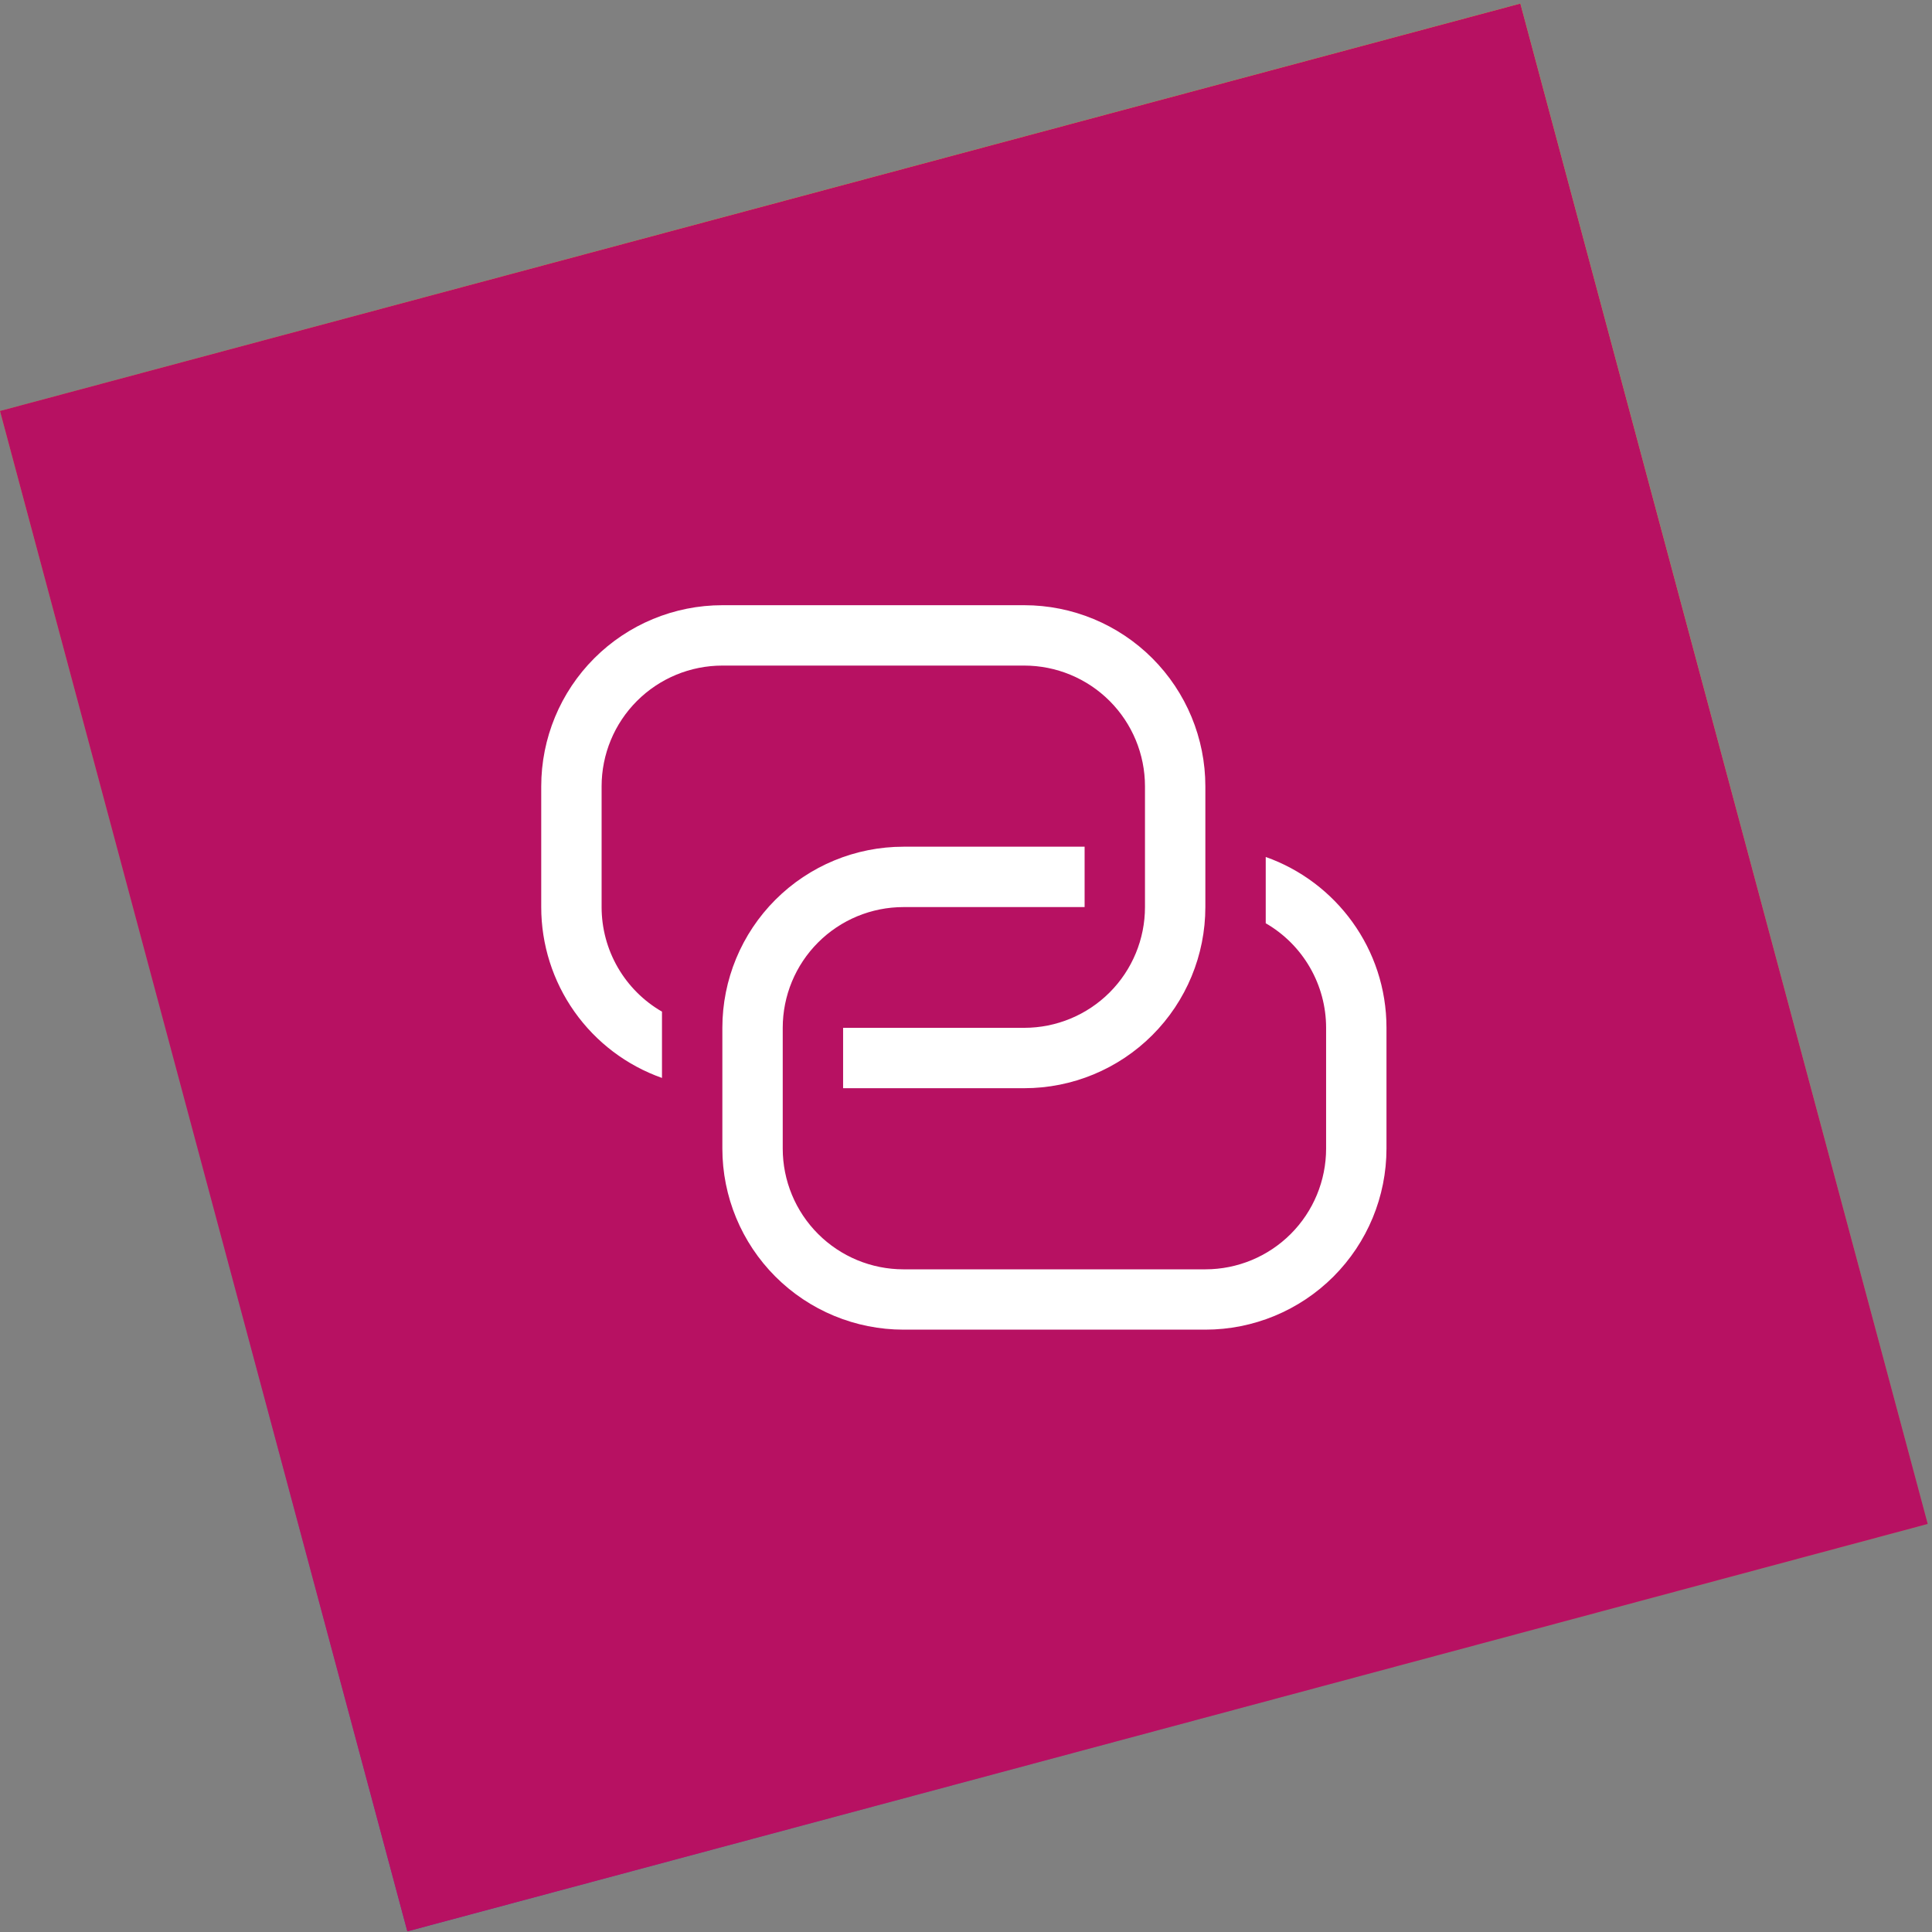 <svg xmlns="http://www.w3.org/2000/svg" fill="none" viewBox="0 0 336 336" height="336" width="336">
<rect x="0" y="0" width="336" height="336" fill="#808080" stroke="none"/>
<rect fill="url(#paint0_linear_121_135)" transform="rotate(-15 -0.005 71.471)" height="273.741" width="273.741" y="71.471" x="-0.005"></rect>
<rect fill="#B71162" transform="rotate(-15 -0.005 71.471)" height="273.741" width="273.741" y="71.471" x="-0.005"></rect>
<path fill="white" d="M188.627 147.253V157.753H157.127C151.557 157.753 146.216 159.966 142.278 163.904C138.339 167.842 136.127 173.184 136.127 178.753V199.753C136.127 205.323 138.339 210.664 142.278 214.603C146.216 218.541 151.557 220.753 157.127 220.753H209.627C215.196 220.753 220.538 218.541 224.476 214.603C228.414 210.664 230.627 205.323 230.627 199.753V178.753C230.627 175.067 229.656 171.446 227.813 168.254C225.97 165.061 223.319 162.41 220.127 160.567V149.038C232.359 153.364 241.127 165.03 241.127 178.743V199.743C241.127 208.097 237.808 216.109 231.901 222.017C225.993 227.924 217.981 231.243 209.627 231.243H157.127C148.773 231.243 140.76 227.924 134.853 222.017C128.946 216.109 125.627 208.097 125.627 199.743V178.753C125.627 170.399 128.946 162.387 134.853 156.479C140.76 150.572 148.773 147.253 157.127 147.253H188.627Z"></path>
<path fill="white" d="M146.627 189.253V178.753H178.127C183.696 178.753 189.038 176.541 192.976 172.603C196.914 168.664 199.127 163.323 199.127 157.753V136.753C199.127 131.184 196.914 125.842 192.976 121.904C189.038 117.966 183.696 115.753 178.127 115.753H125.627C120.057 115.753 114.716 117.966 110.778 121.904C106.839 125.842 104.627 131.184 104.627 136.753V157.753C104.627 161.44 105.597 165.061 107.441 168.253C109.284 171.445 111.935 174.096 115.127 175.939V187.468C108.984 185.295 103.665 181.27 99.904 175.948C96.143 170.627 94.125 164.27 94.127 157.753V136.753C94.127 128.399 97.446 120.387 103.353 114.479C109.26 108.572 117.273 105.253 125.627 105.253H178.127C186.481 105.253 194.493 108.572 200.401 114.479C206.308 120.387 209.627 128.399 209.627 136.753V157.753C209.627 166.108 206.308 174.12 200.401 180.027C194.493 185.935 186.481 189.253 178.127 189.253H146.627Z"></path>
<defs>
<linearGradient gradientUnits="userSpaceOnUse" y2="317.885" x2="-56.602" y1="71.471" x1="136.866" id="paint0_linear_121_135">
<stop stop-color="#E7D423"></stop>
<stop stop-color="#8F00A2" offset="1"></stop>
</linearGradient>
</defs>
</svg>
